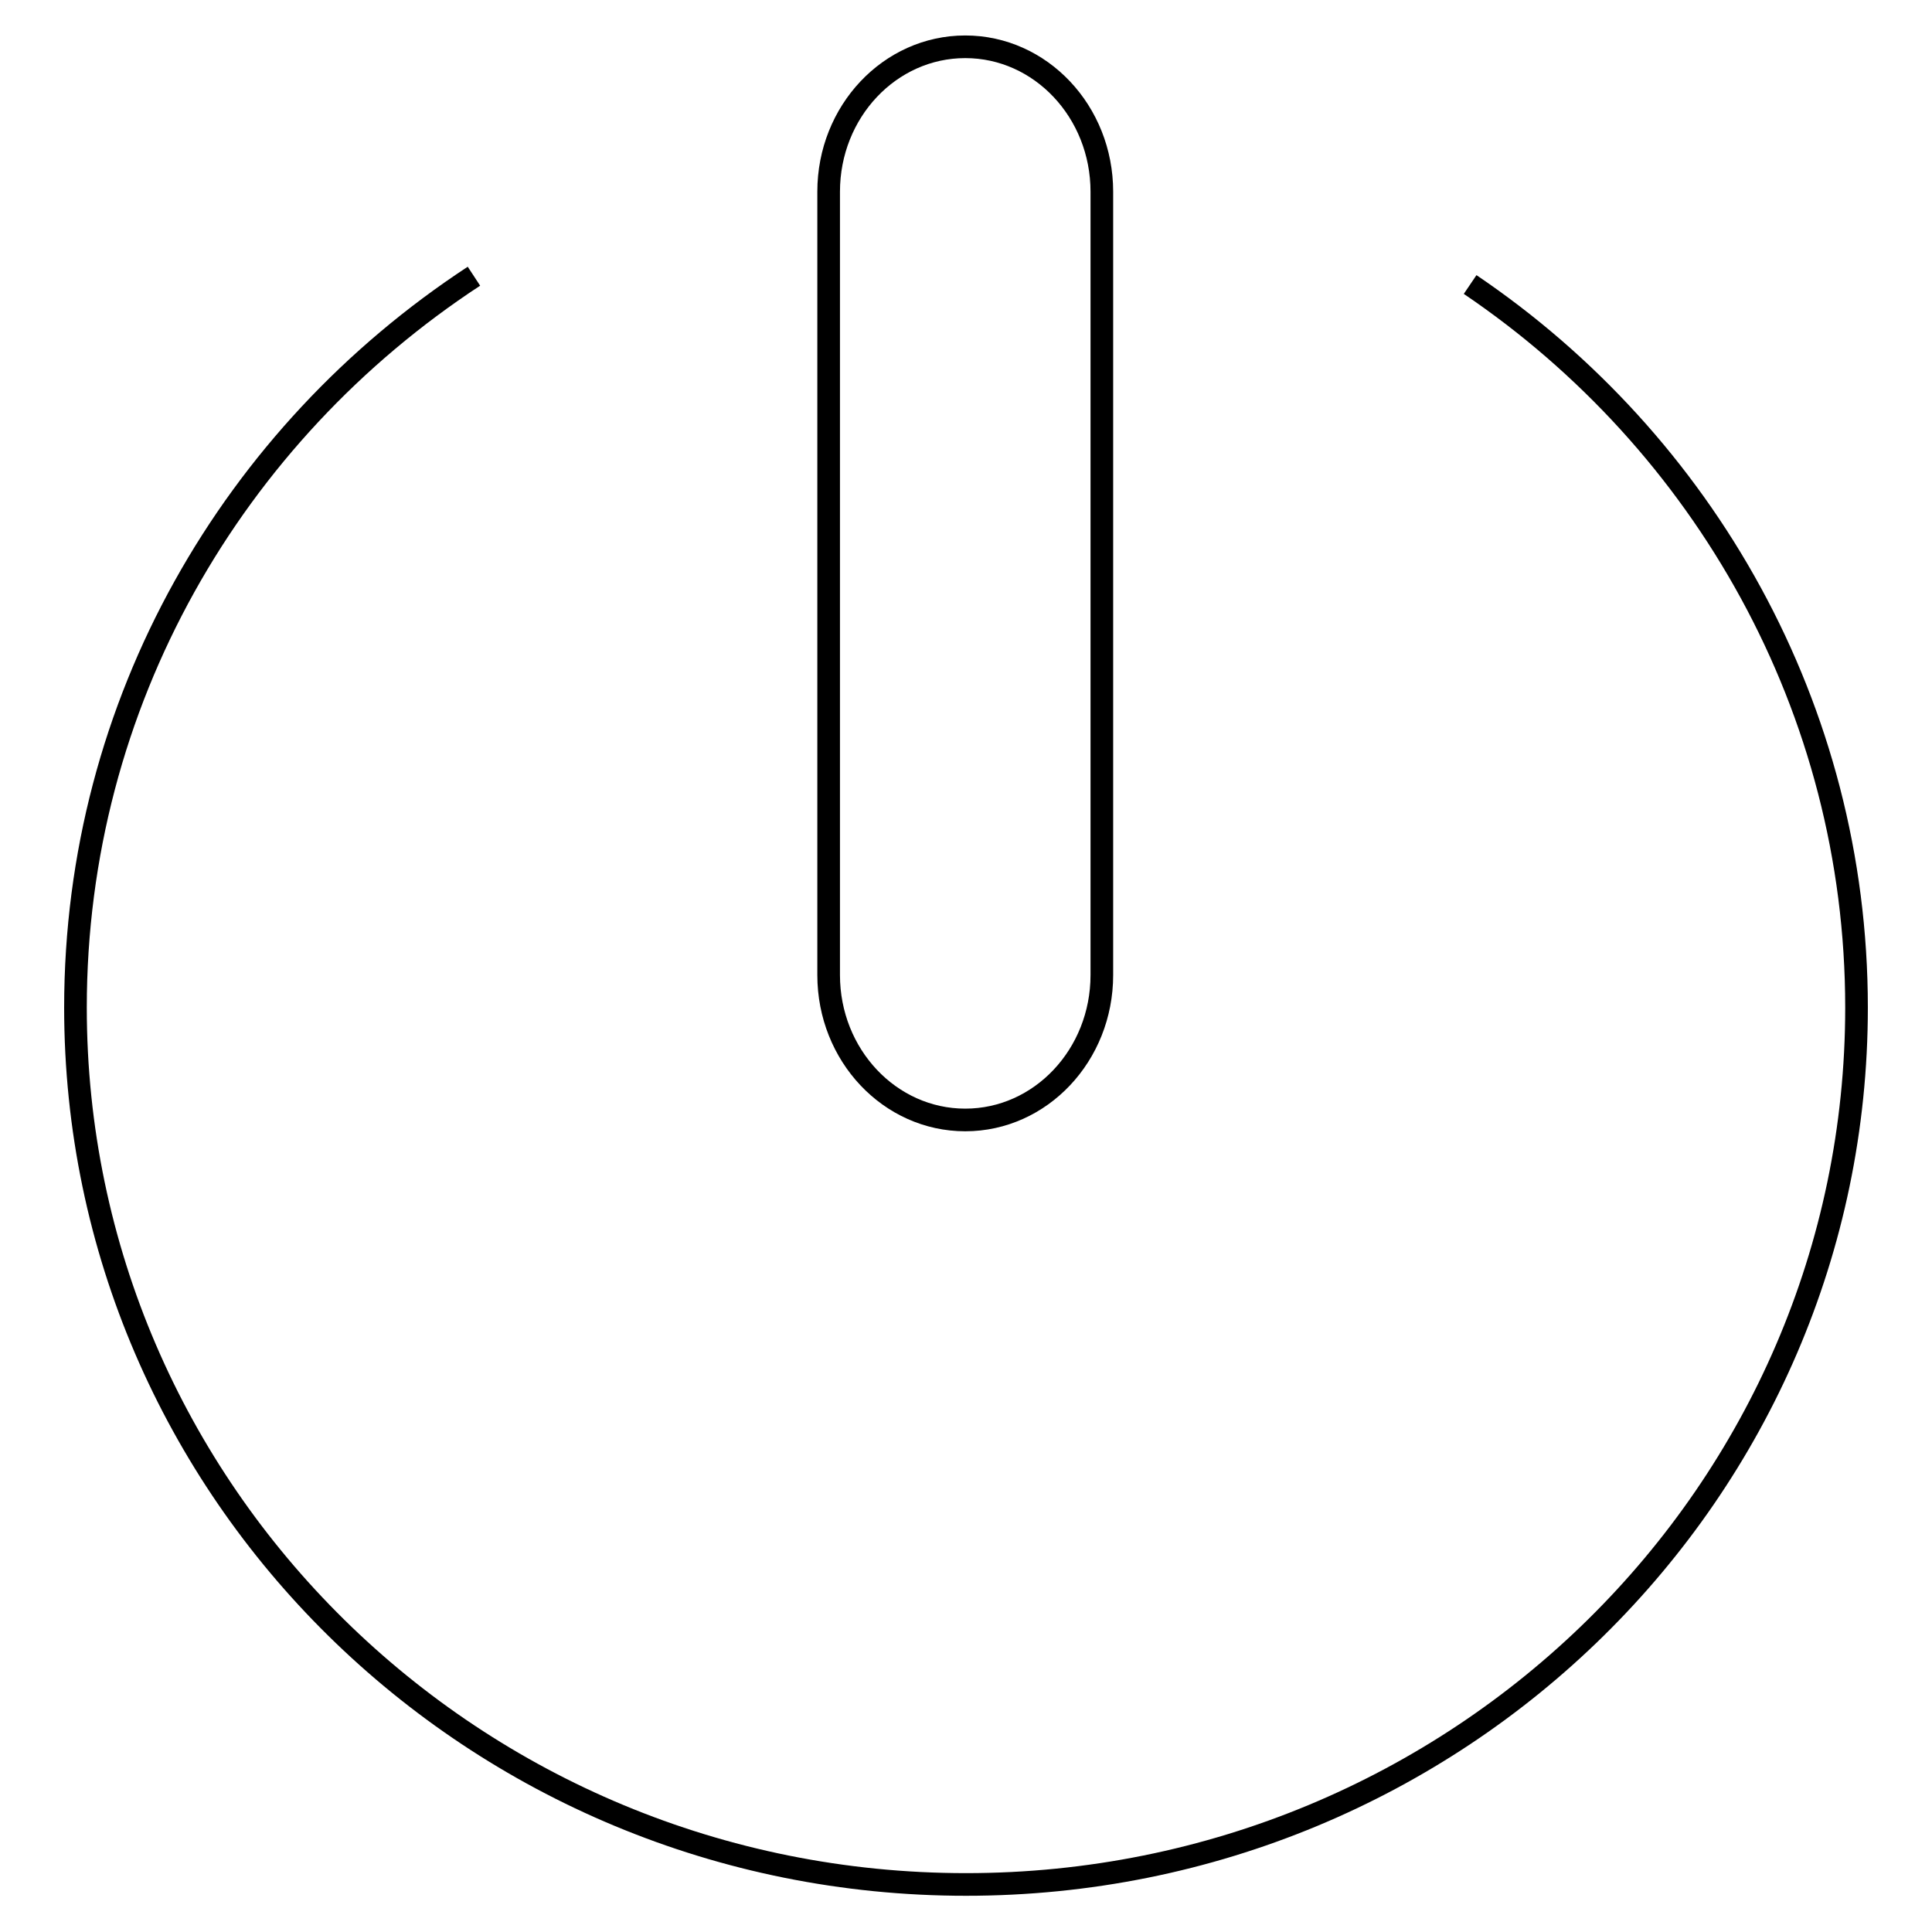 <?xml version="1.0" encoding="utf-8"?>
<!-- Svg Vector Icons : http://www.onlinewebfonts.com/icon -->
<!DOCTYPE svg PUBLIC "-//W3C//DTD SVG 1.1//EN" "http://www.w3.org/Graphics/SVG/1.1/DTD/svg11.dtd">
<svg version="1.1" xmlns="http://www.w3.org/2000/svg" xmlns:xlink="http://www.w3.org/1999/xlink" x="0px" y="0px" viewBox="0 0 256 256" enable-background="new 0 0 256 256" xml:space="preserve">
<g><g><path stroke-width="3" fill-opacity="0" stroke="#000000"  d="M194.8,37.7c30.9,20.9,51.2,56.1,51.2,95.8c0,64.2-52.8,116.2-118,116.2c-65.2,0-118-52-118-116.2c0-40.4,20.9-76,52.8-96.9"/><path stroke-width="3" fill-opacity="0" stroke="#000000"  d="M109.8,25.4c0-10.6,8.1-19.2,18.1-19.2c10,0,18.1,8.6,18.1,19.2v103.8c0,10.6-8.1,19.2-18.1,19.2c-10,0-18.1-8.6-18.1-19.2V25.4z"/></g></g>
</svg>